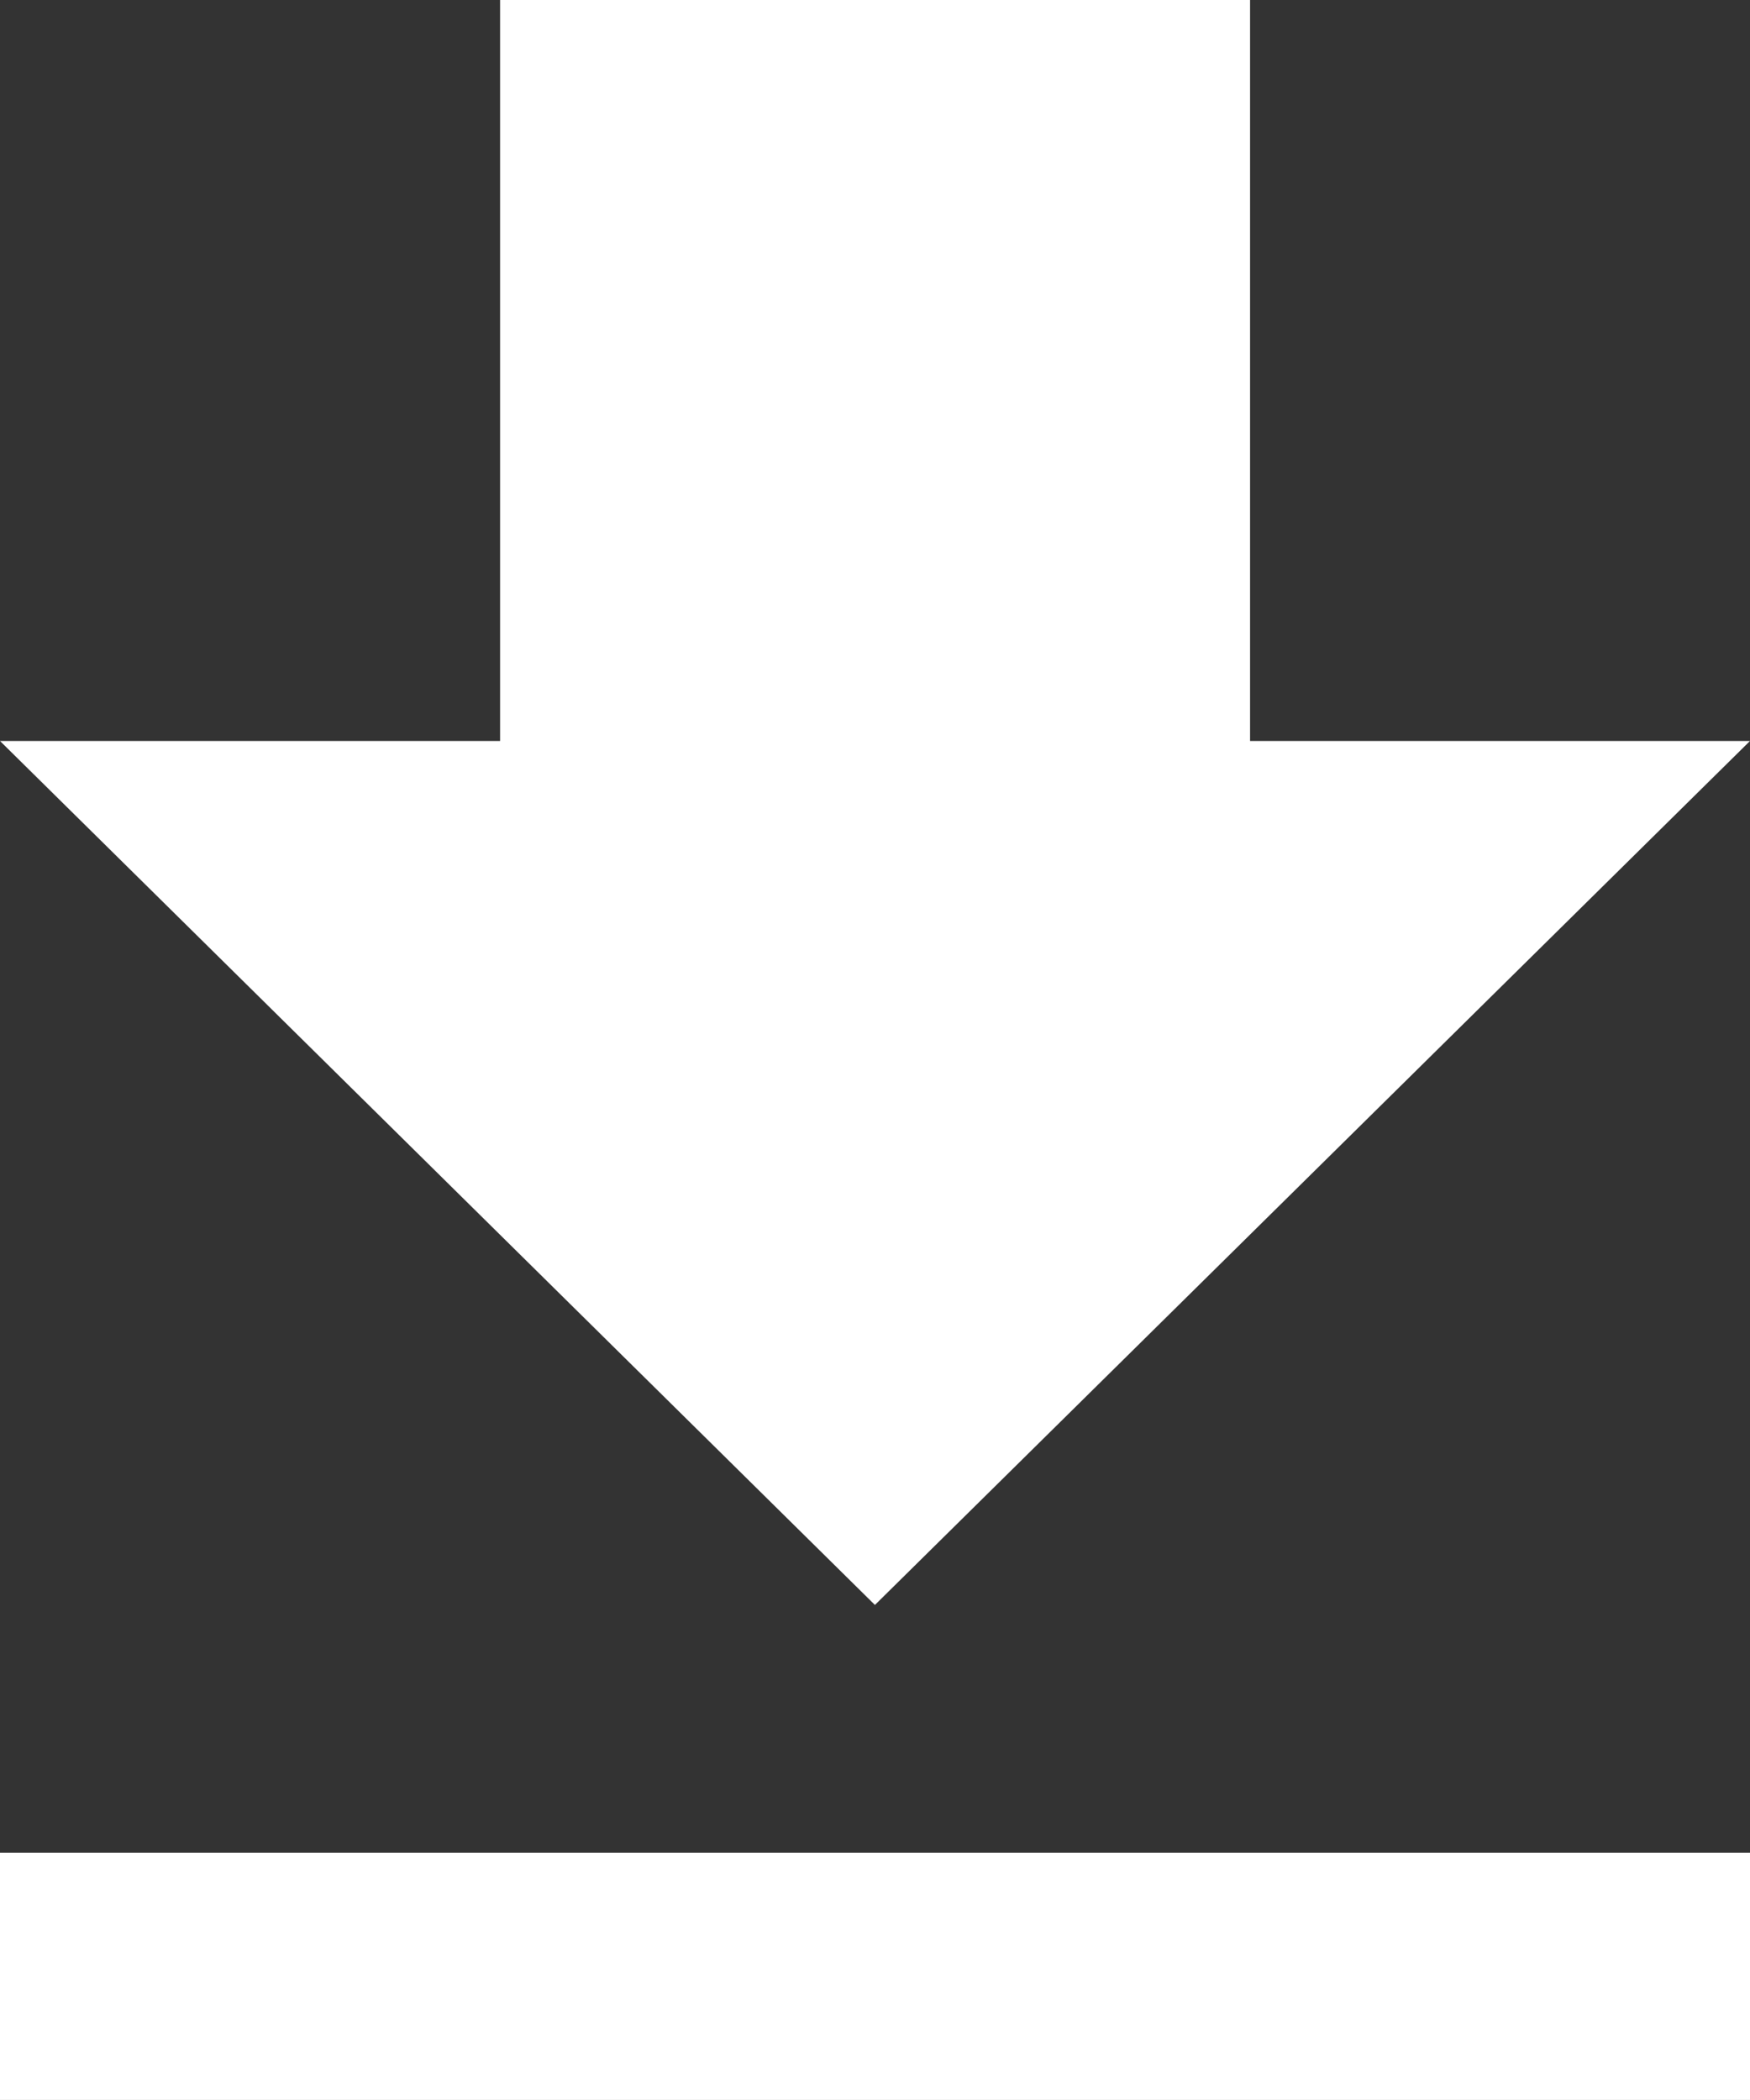 <svg xmlns="http://www.w3.org/2000/svg" width="11.667" height="14" viewBox="0 0 11.667 14">
  <rect x="0" y="0" width="11.667" height="14" fill="#333333" stroke="none"/>
  <path id="Icon_ionic-md-download" data-name="Icon ionic-md-download" d="M18.417,9.44H15.084V4.5h-5V9.44H6.75L12.583,15.2ZM6.75,16.852V18.5H18.417V16.852Z" transform="translate(-6.75 -4.5)" fill="#fff"/>
</svg>
